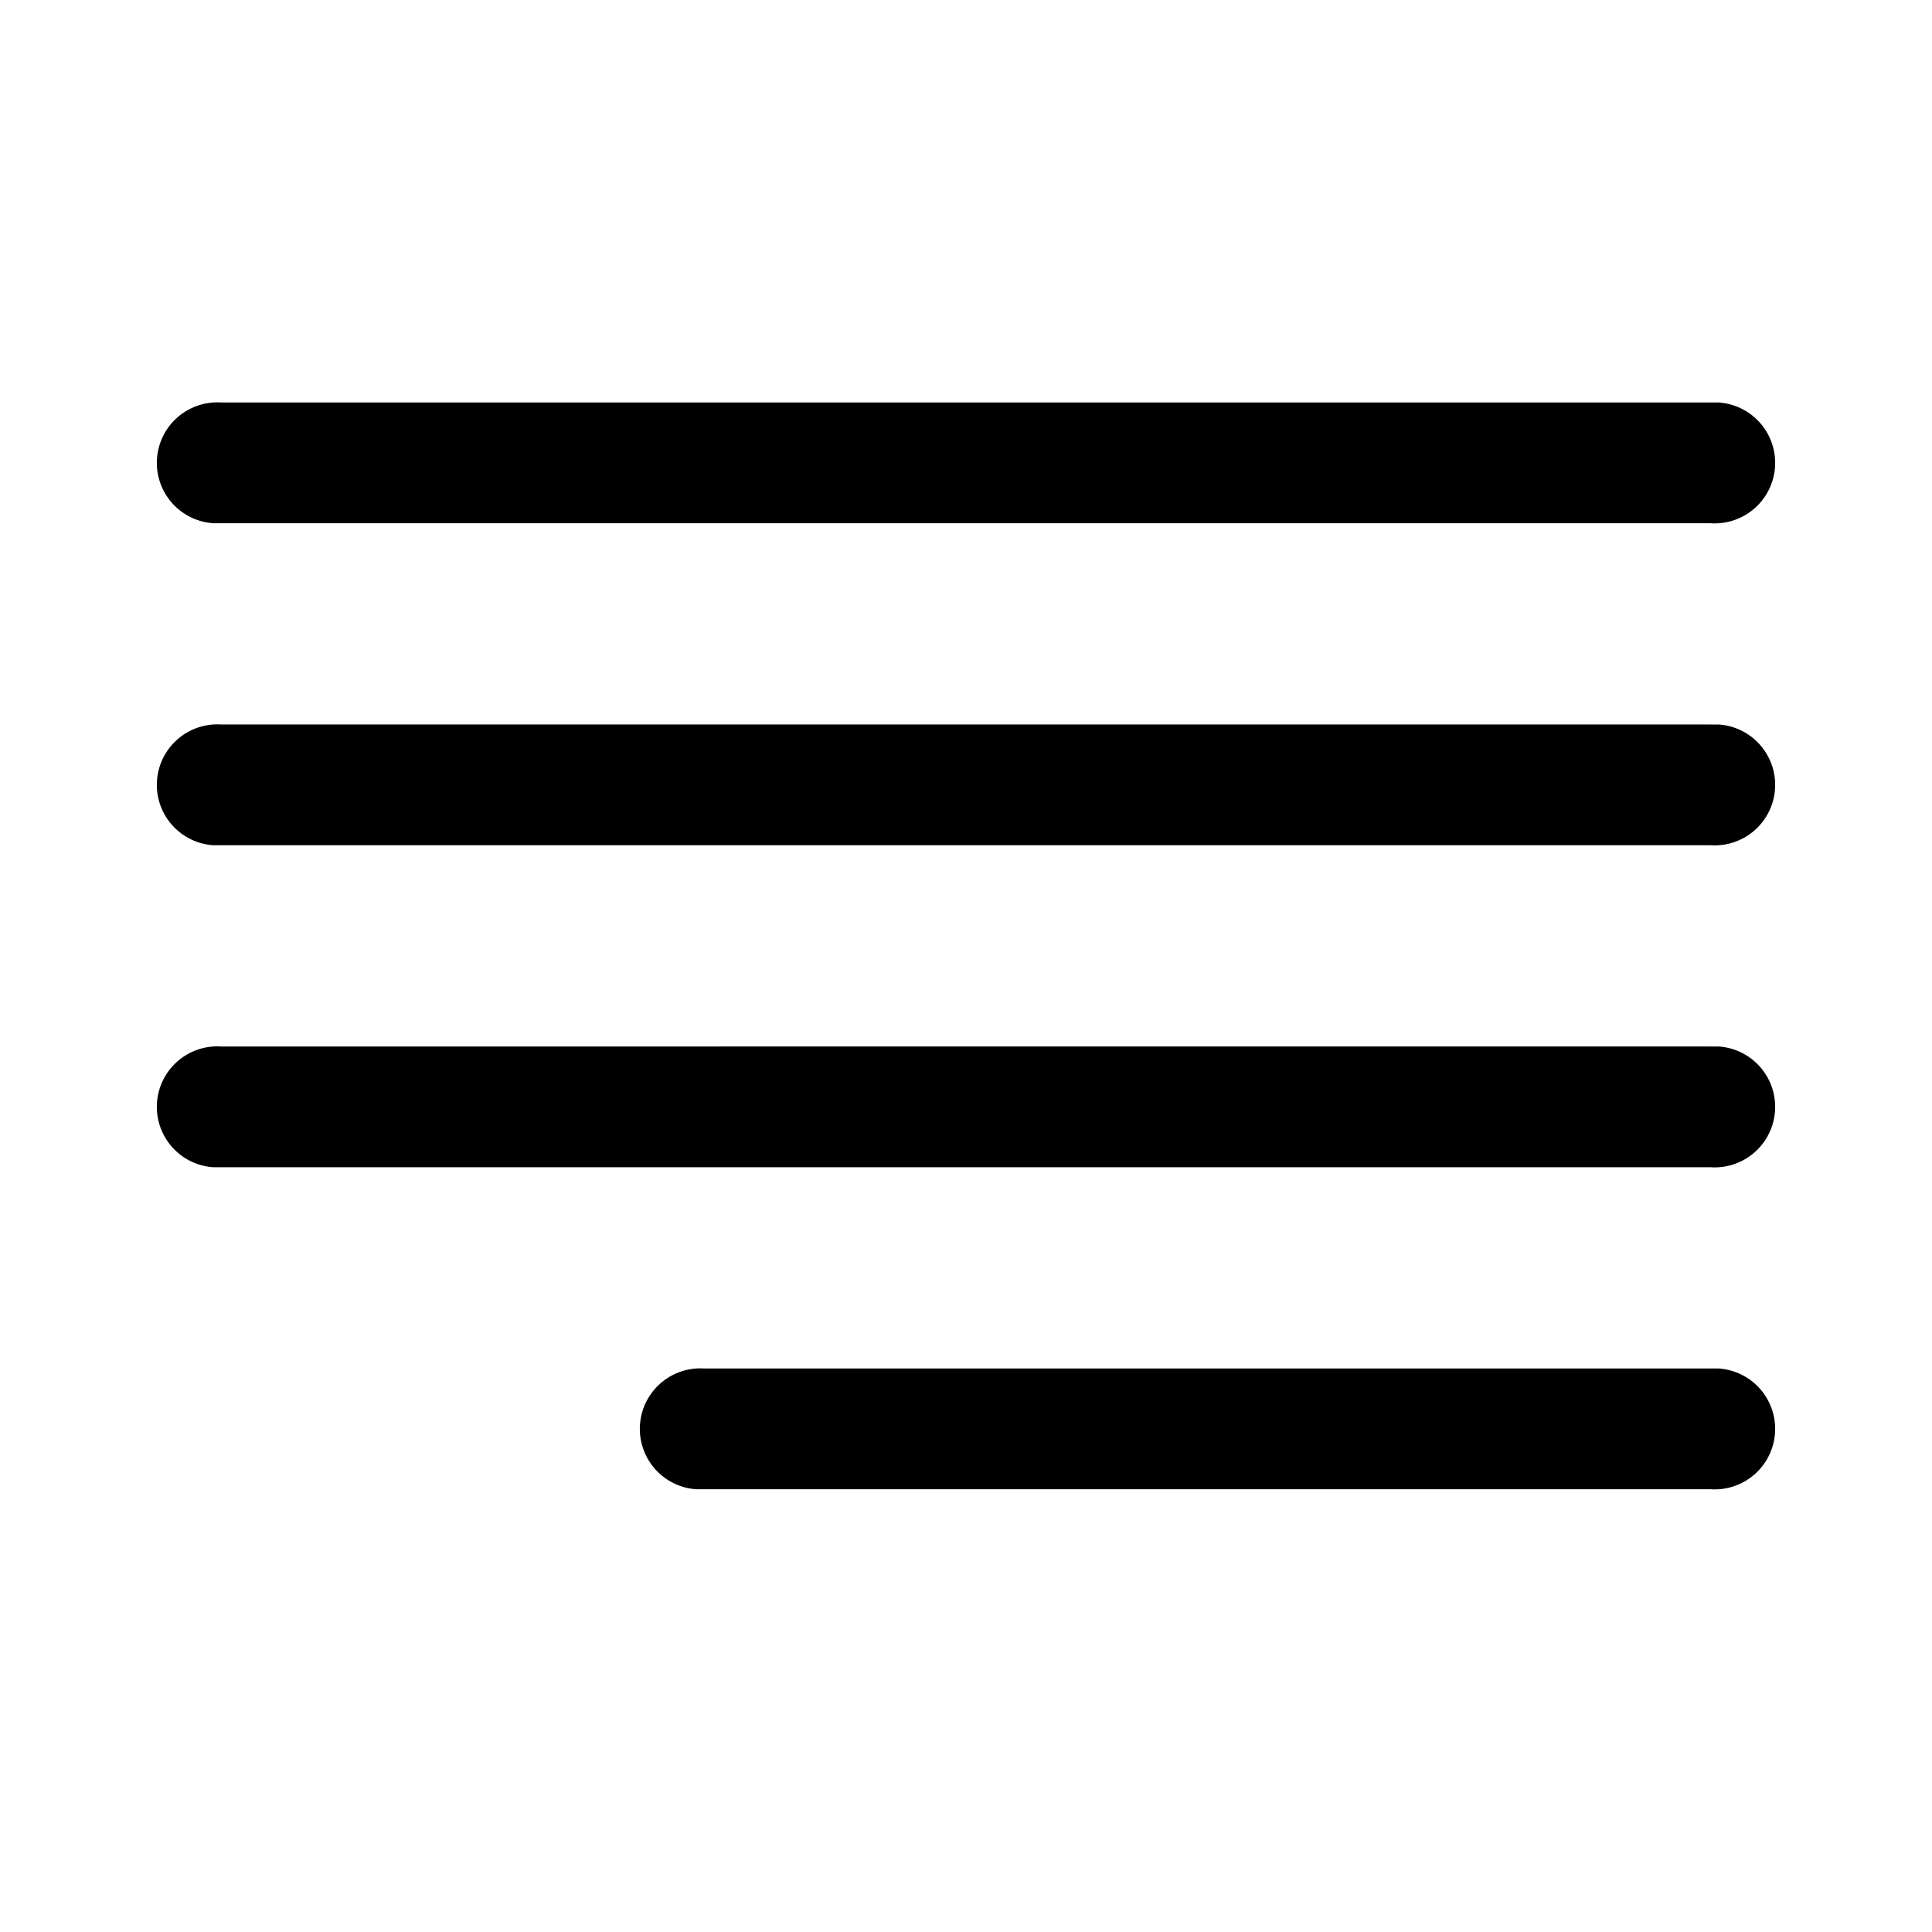 <svg width="24" height="24" viewBox="0 0 24 24" xmlns="http://www.w3.org/2000/svg"><path d="M21.25 17H8.75a.75.75 0 0 0-.1 1.5h12.6a.75.75 0 0 0 .1-1.5H8.75h12.5Zm0-4H2.75a.75.75 0 0 0-.1 1.5h18.6a.75.75 0 0 0 .1-1.5H2.75h18.5Zm0-4H2.75a.75.75 0 0 0-.1 1.5h18.6a.75.75 0 0 0 .1-1.5H2.75h18.5Zm0-4H2.75a.75.75 0 0 0-.1 1.5h18.6a.75.75 0 0 0 .1-1.5H2.75h18.5Z"/></svg>